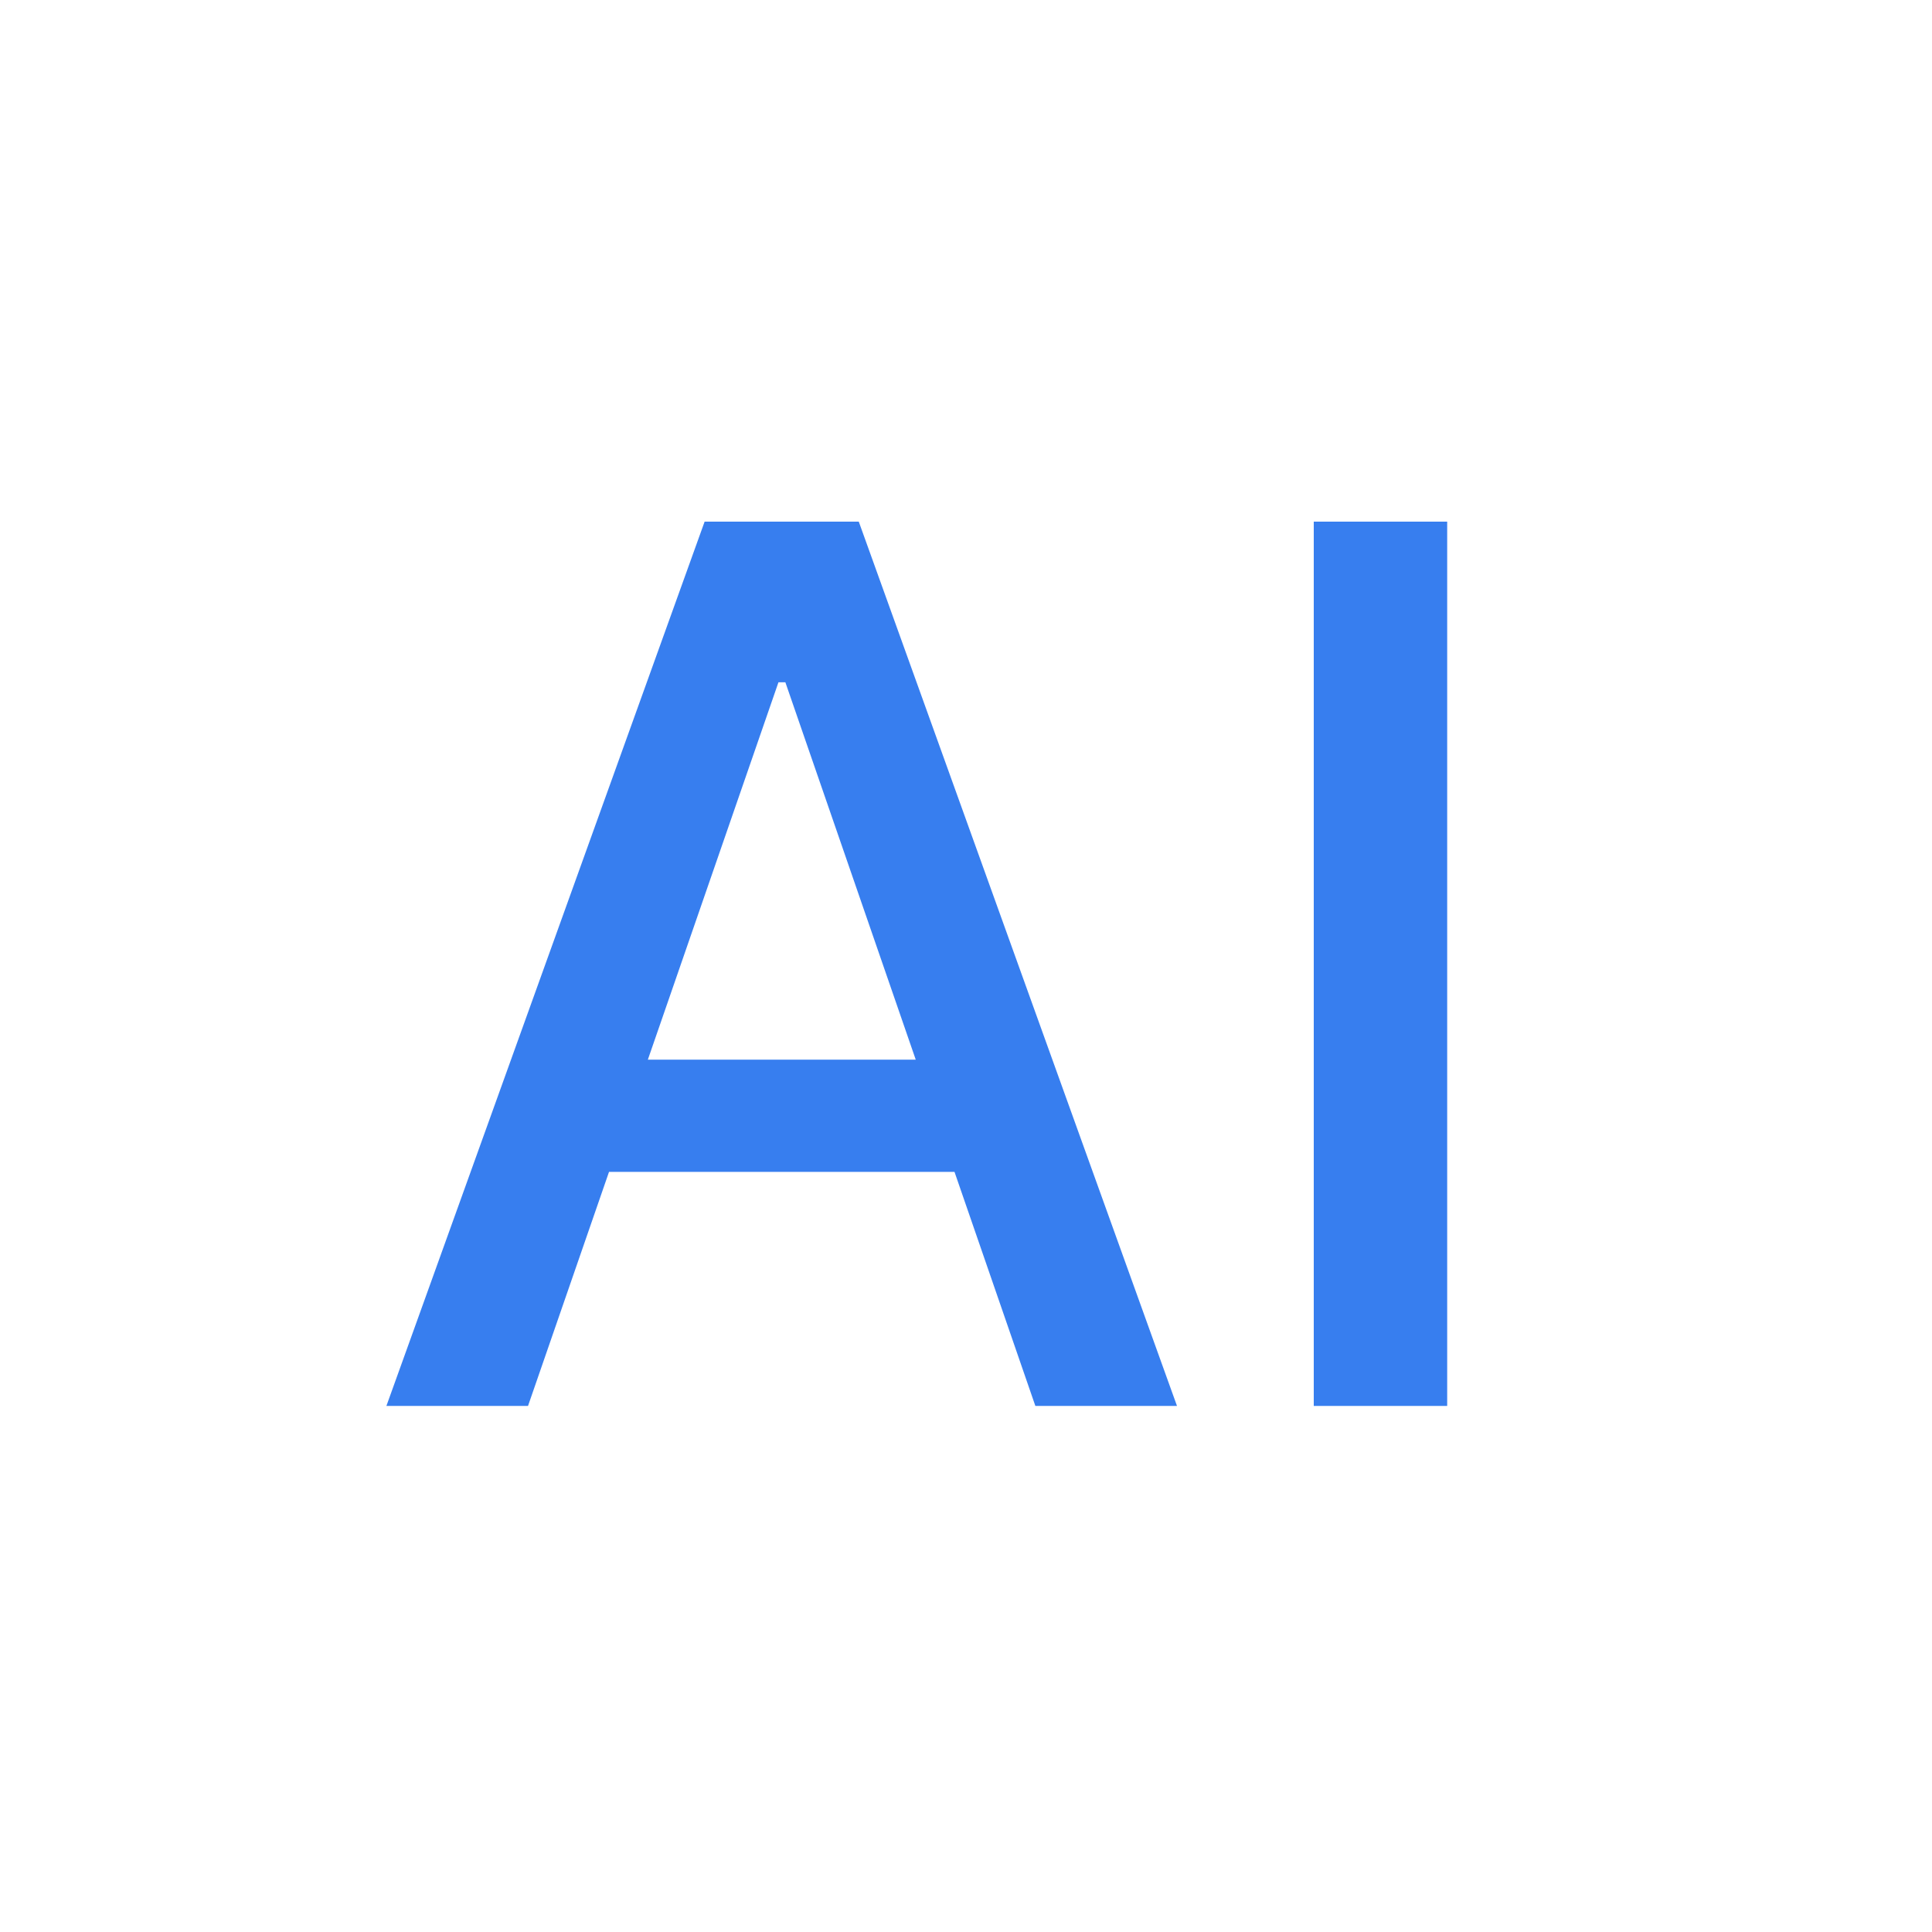 <?xml version="1.0" encoding="UTF-8"?> <svg xmlns="http://www.w3.org/2000/svg" width="100" height="100" viewBox="0 0 100 100" fill="none"><path d="M74.906 27V72.771H68V27H74.906Z" fill="#377EEF"></path><path d="M27.33 72.771H20L36.471 27H44.45L60.921 72.771H53.59L40.65 35.314H40.293L27.33 72.771ZM28.56 54.847H52.339V60.657H28.56V54.847Z" fill="#377EEF"></path></svg> 